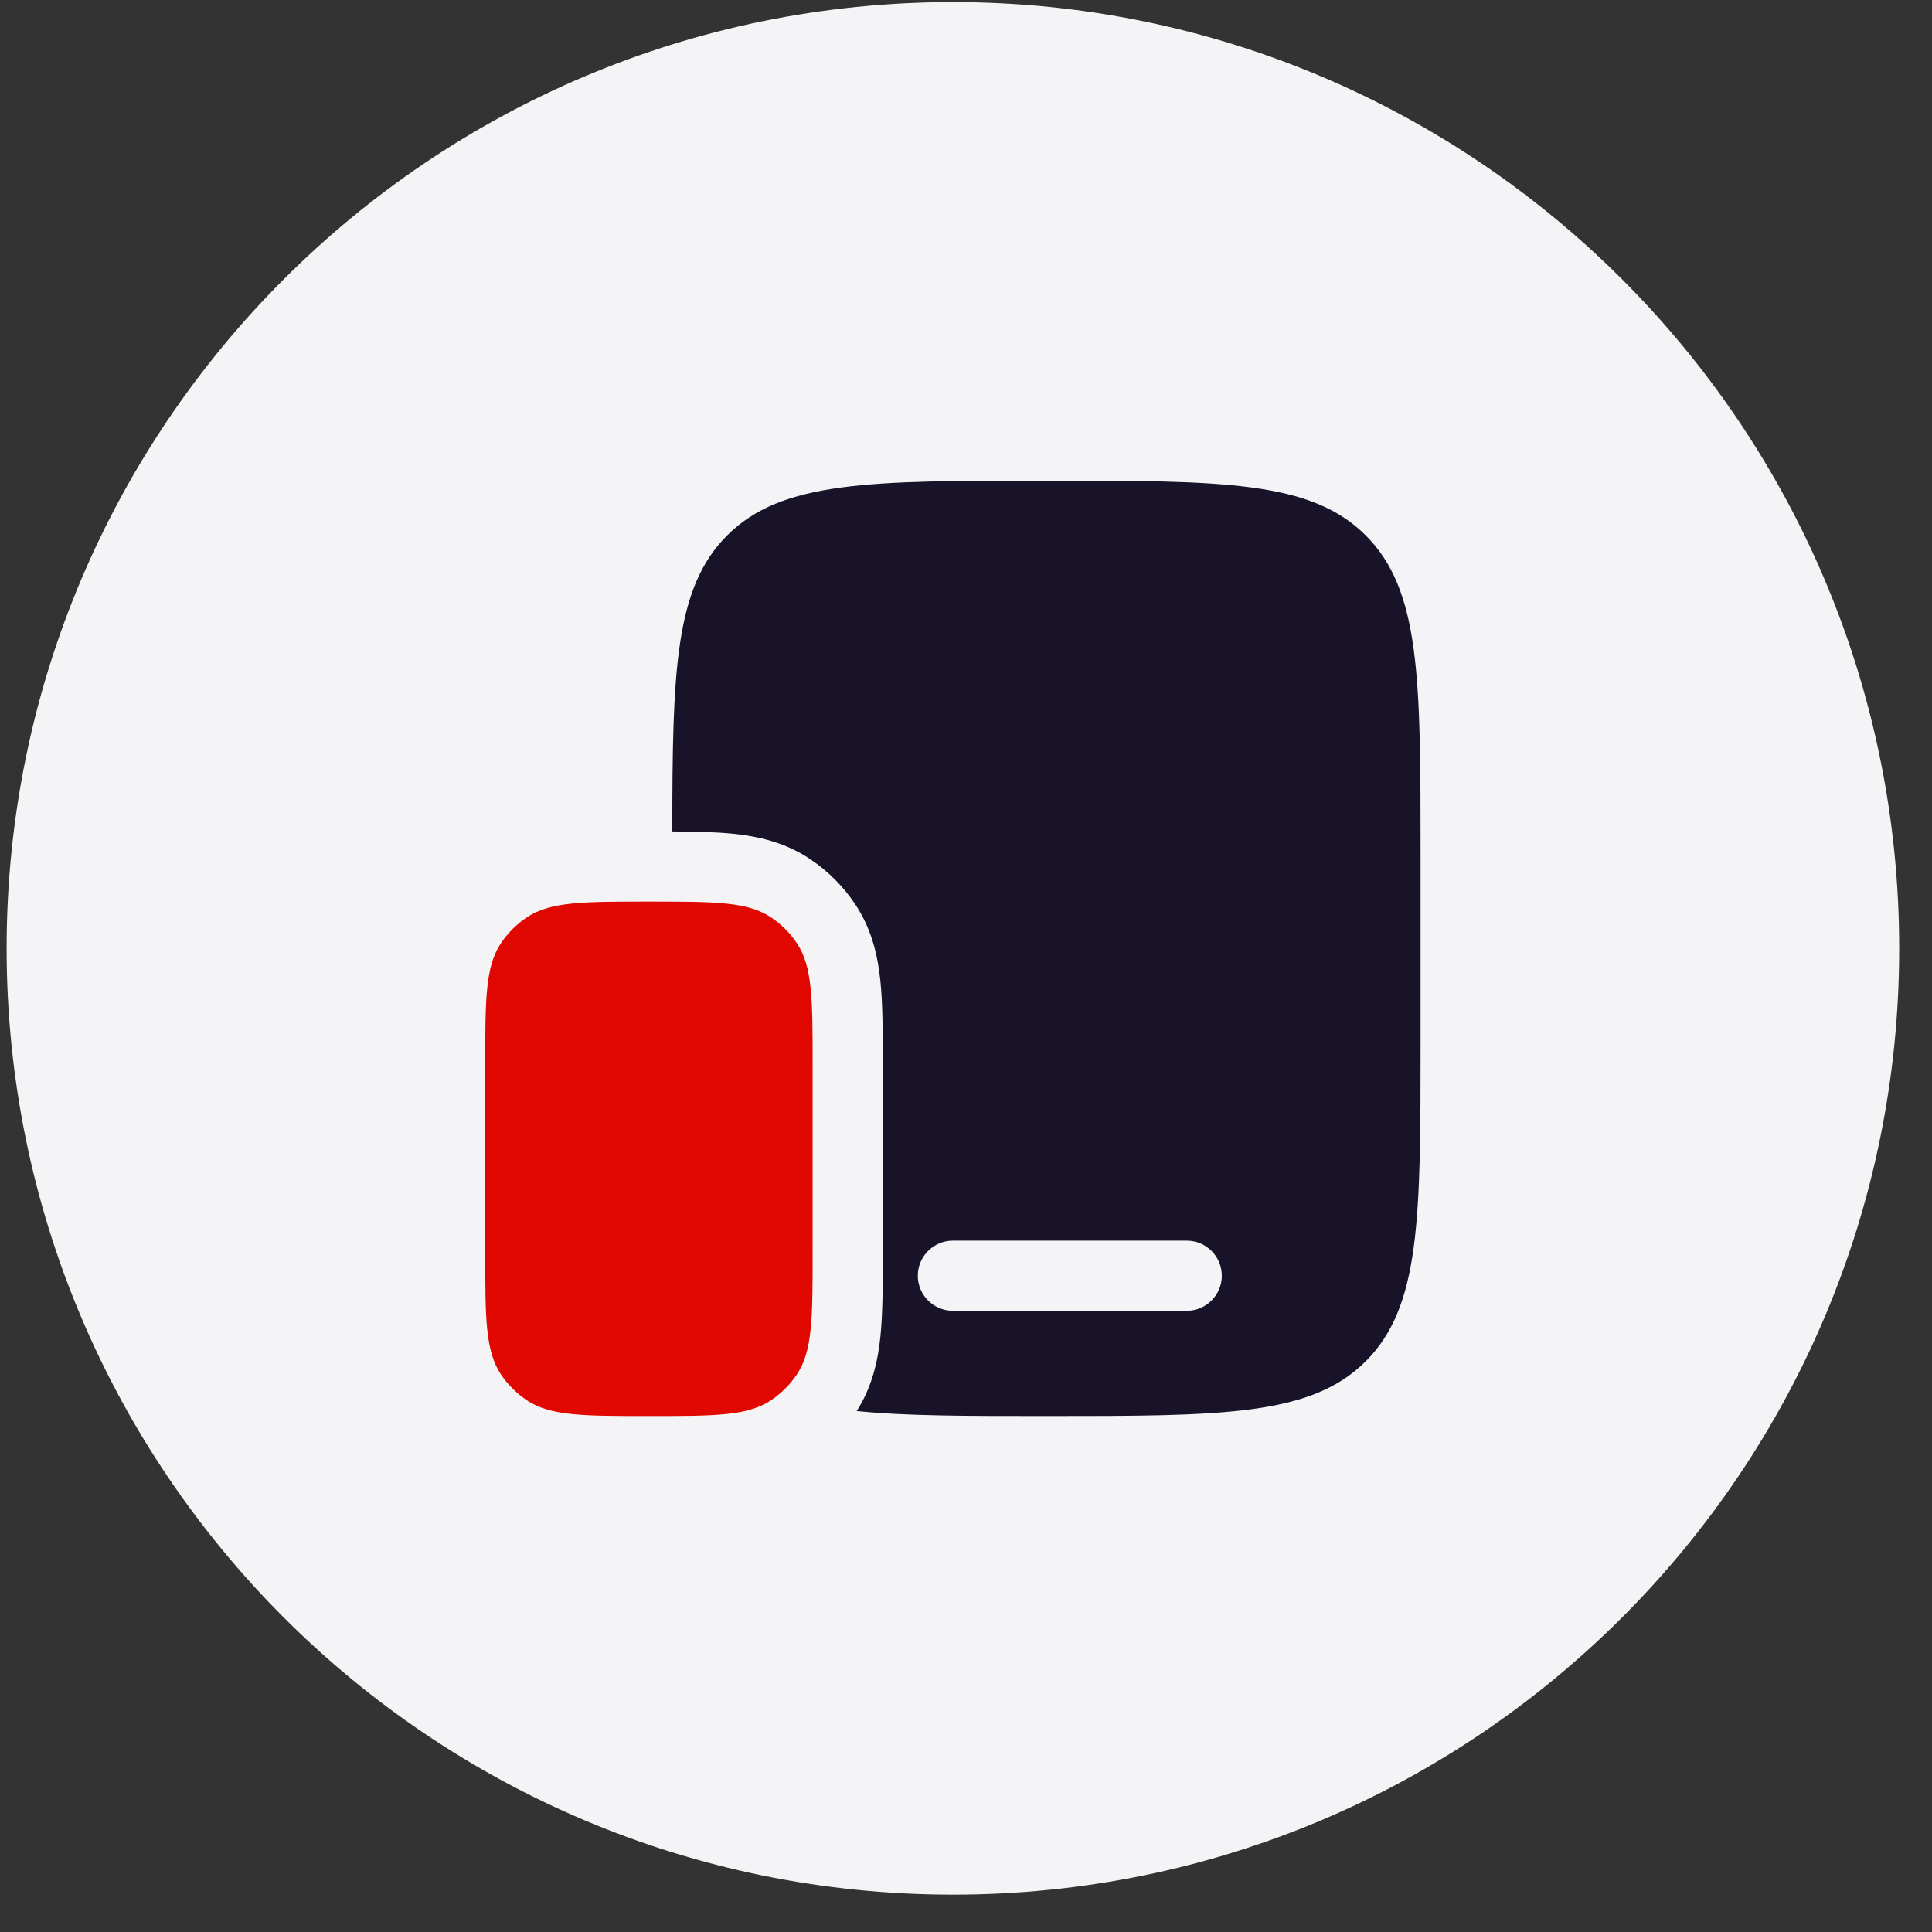 <svg width="49" height="49" viewBox="0 0 49 49" fill="none" xmlns="http://www.w3.org/2000/svg">
<rect x="0" y="0" width="49" height="49" fill="#333333" stroke="none"/>
<g clip-path="url(#clip0_20408_84333)">
<path d="M48.168 24.053C48.168 10.798 37.423 0.053 24.168 0.053C10.913 0.053 0.168 10.798 0.168 24.053C0.168 37.308 10.913 48.053 24.168 48.053C37.423 48.053 48.168 37.308 48.168 24.053Z" fill="#F4F3F5"/>
<path d="M12.307 27.018C12.307 25.352 12.307 24.519 12.706 23.921C12.88 23.662 13.102 23.44 13.361 23.267C13.959 22.867 14.792 22.867 16.458 22.867C18.124 22.867 18.957 22.867 19.555 23.267C19.814 23.44 20.037 23.662 20.21 23.921C20.61 24.519 20.61 25.352 20.61 27.018V31.763C20.61 33.429 20.61 34.261 20.21 34.86C20.037 35.119 19.814 35.341 19.555 35.514C18.957 35.914 18.124 35.914 16.458 35.914C14.792 35.914 13.959 35.914 13.361 35.514C13.102 35.341 12.88 35.119 12.706 34.86C12.307 34.261 12.307 33.429 12.307 31.763V27.018Z" fill="#E00800"/>
<path fill-rule="evenodd" clip-rule="evenodd" d="M36.029 21.68V26.425C36.029 30.898 36.029 33.135 34.64 34.524C33.25 35.914 31.013 35.914 26.54 35.914C24.525 35.914 22.964 35.914 21.729 35.787C22.126 35.164 22.267 34.503 22.33 33.892C22.389 33.309 22.389 32.606 22.389 31.841V31.763V27.018V26.94C22.389 26.174 22.389 25.471 22.33 24.889C22.265 24.257 22.117 23.573 21.689 22.932C21.386 22.479 20.997 22.09 20.544 21.787C19.904 21.359 19.219 21.211 18.587 21.146C18.138 21.101 17.617 21.09 17.051 21.088C17.054 17.007 17.114 14.908 18.441 13.581C19.831 12.191 22.067 12.191 26.54 12.191C31.013 12.191 33.25 12.191 34.64 13.581C36.029 14.971 36.029 17.207 36.029 21.68ZM23.278 32.356C23.278 31.864 23.677 31.466 24.168 31.466H30.099C30.59 31.466 30.988 31.864 30.988 32.356C30.988 32.847 30.59 33.245 30.099 33.245H24.168C23.677 33.245 23.278 32.847 23.278 32.356Z" fill="#191329"/>
</g>
<defs>
<clipPath id="clip0_20408_84333">
<rect width="49" height="49" fill="white"/>
</clipPath>
</defs>
</svg>

